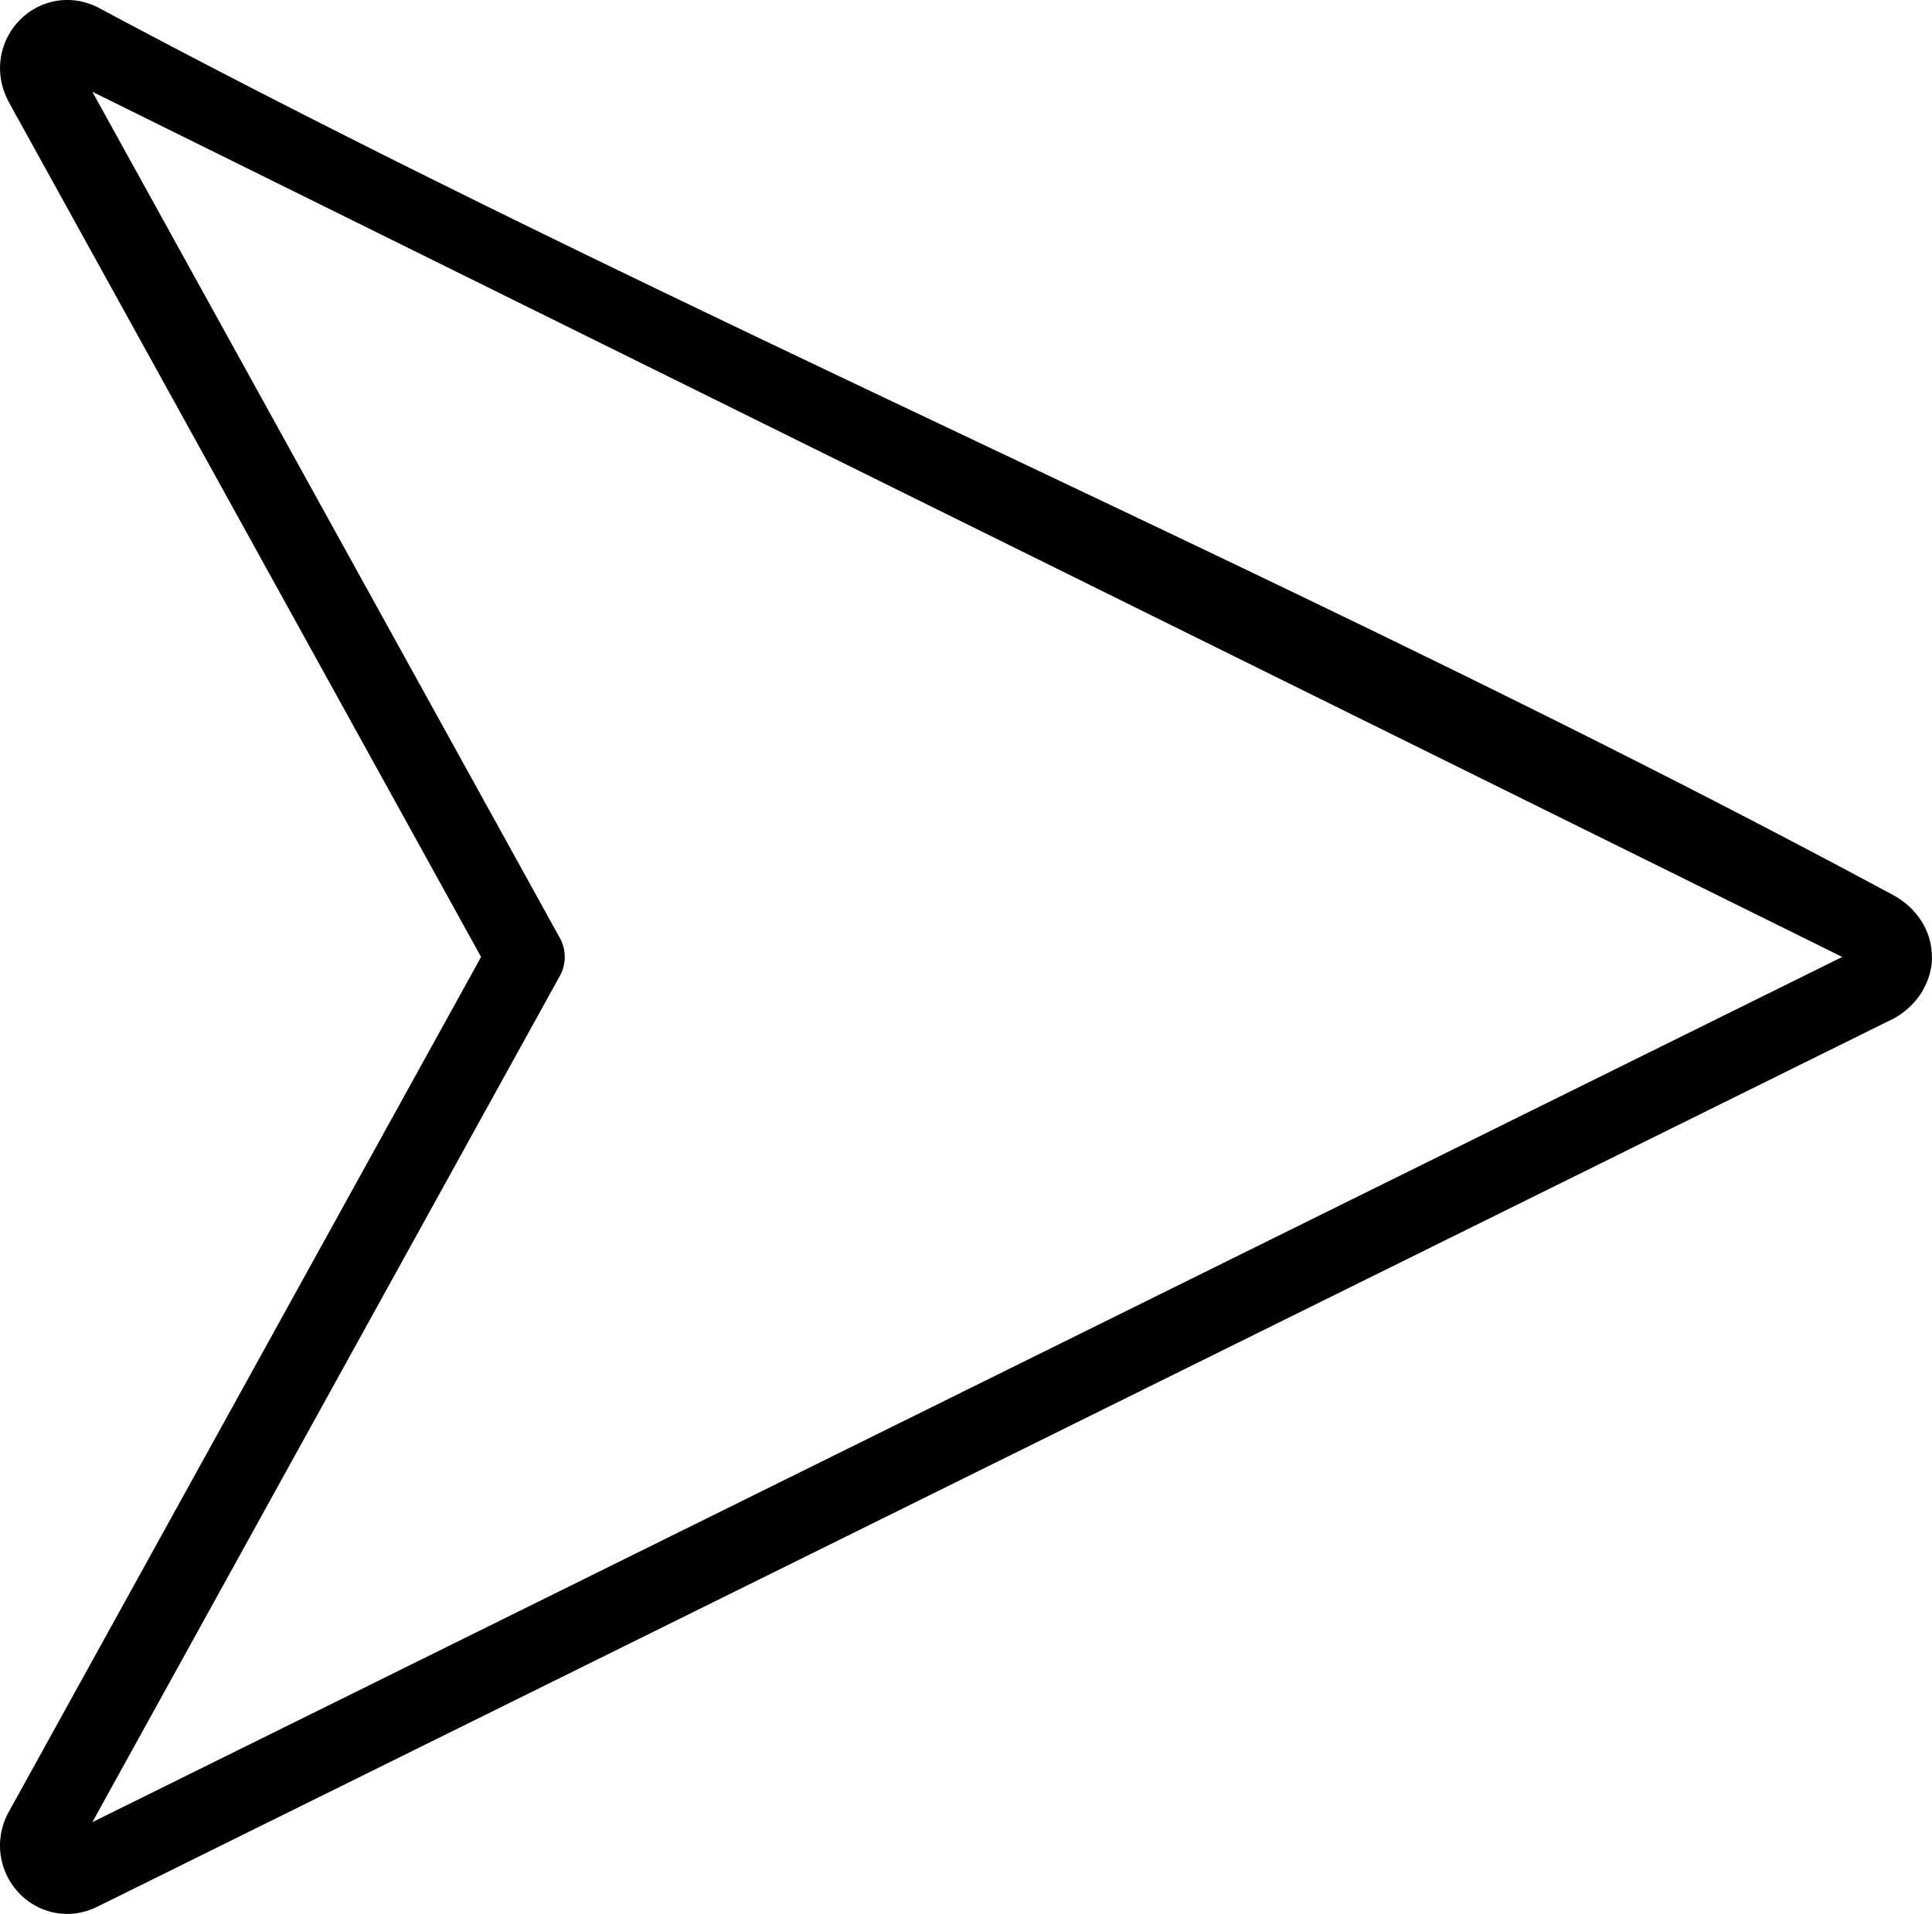 <svg xmlns="http://www.w3.org/2000/svg" shape-rendering="geometricPrecision" text-rendering="geometricPrecision" image-rendering="optimizeQuality" fill-rule="evenodd" clip-rule="evenodd" viewBox="0 0 512 507.27"><path fill-rule="nonzero" d="M127.49 253.63 2.18 26.78l-.6-1.32C-.07 21.69-.35 17.82.41 14.29l.01-.04c.71-3.35 2.38-6.41 4.71-8.82l.09-.09c2.37-2.43 5.46-4.2 8.95-4.95 3.73-.8 7.8-.42 11.78 1.57 154.58 82.68 322.07 152.45 476.19 235.51 3.3 1.91 5.79 4.43 7.43 7.28 1.6 2.76 2.4 5.81 2.39 8.87h.04c0 3.02-.82 6.04-2.43 8.83v.04c-1.65 2.85-4.14 5.4-7.42 7.31L25.94 505.29c-3.97 2-8.04 2.39-11.77 1.59l-.67-.16c-3.24-.83-6.11-2.55-8.34-4.85l-.03-.04a18.18 18.18 0 0 1-4.71-8.82c-.84-3.86-.46-8.11 1.56-12.16l125.51-227.22zM24.47 24.32l123.92 224.33c1.64 3 1.76 6.75 0 9.96L24.47 482.95l463.75-229.32L24.47 24.32z"/></svg>